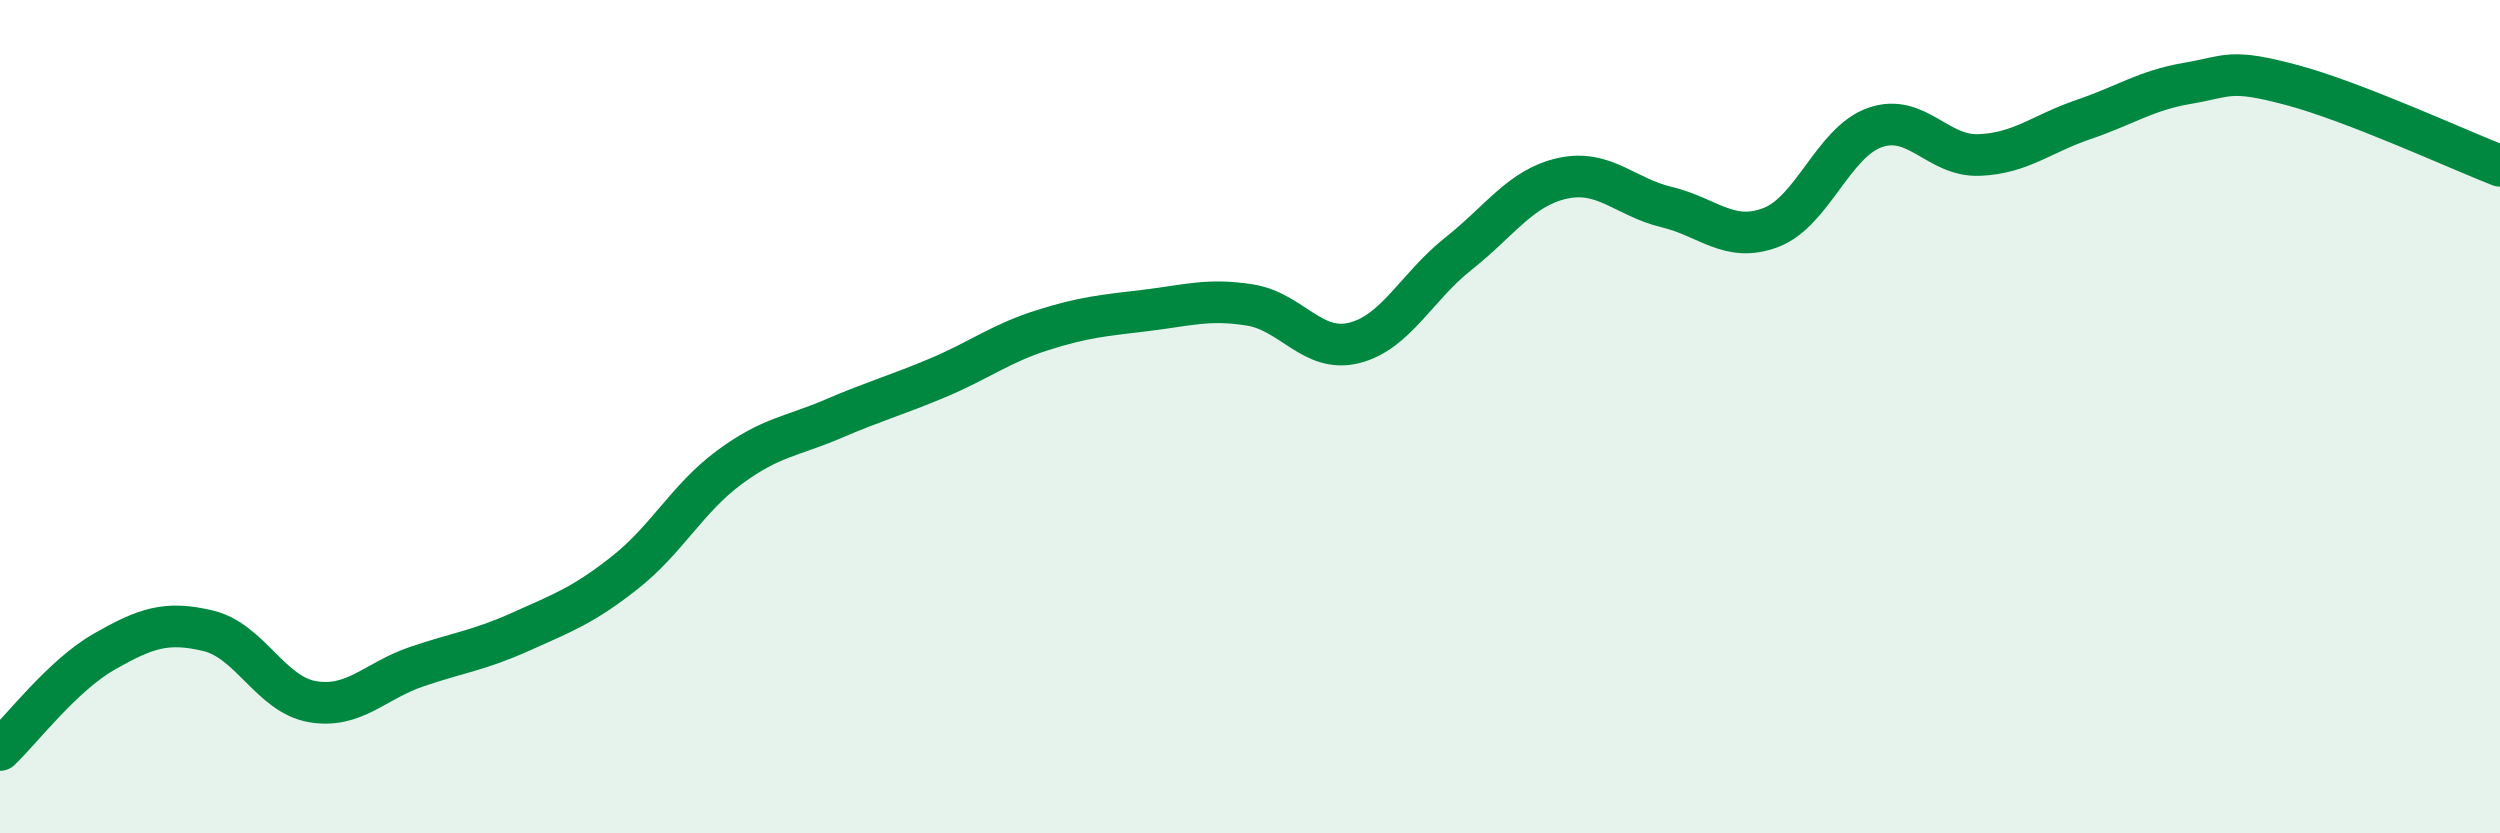 
    <svg width="60" height="20" viewBox="0 0 60 20" xmlns="http://www.w3.org/2000/svg">
      <path
        d="M 0,18 C 0.5,17.53 1.5,16.21 2.5,15.64 C 3.5,15.07 4,14.9 5,15.14 C 6,15.38 6.5,16.67 7.5,16.84 C 8.5,17.01 9,16.34 10,16 C 11,15.66 11.5,15.61 12.5,15.16 C 13.5,14.71 14,14.53 15,13.74 C 16,12.95 16.5,11.96 17.5,11.22 C 18.5,10.48 19,10.48 20,10.05 C 21,9.62 21.5,9.49 22.5,9.07 C 23.5,8.65 24,8.25 25,7.93 C 26,7.61 26.5,7.57 27.5,7.45 C 28.5,7.33 29,7.16 30,7.32 C 31,7.48 31.5,8.48 32.5,8.23 C 33.5,7.98 34,6.88 35,6.09 C 36,5.3 36.5,4.5 37.5,4.28 C 38.5,4.06 39,4.73 40,4.97 C 41,5.21 41.5,5.84 42.5,5.46 C 43.5,5.08 44,3.41 45,3.06 C 46,2.71 46.5,3.76 47.5,3.72 C 48.5,3.68 49,3.21 50,2.87 C 51,2.53 51.5,2.17 52.5,2 C 53.5,1.83 53.5,1.64 55,2.04 C 56.5,2.44 59,3.59 60,3.98L60 20L0 20Z"
        fill="#008740"
        opacity="0.1"
        stroke-linecap="round"
        stroke-linejoin="round"
      />
      <path
        d="M 0,18 C 0.5,17.53 1.5,16.21 2.5,15.64 C 3.5,15.07 4,14.9 5,15.14 C 6,15.38 6.5,16.67 7.5,16.84 C 8.5,17.01 9,16.34 10,16 C 11,15.66 11.5,15.61 12.5,15.16 C 13.5,14.71 14,14.53 15,13.74 C 16,12.95 16.5,11.96 17.5,11.22 C 18.5,10.48 19,10.48 20,10.05 C 21,9.62 21.5,9.49 22.5,9.07 C 23.5,8.65 24,8.25 25,7.93 C 26,7.61 26.5,7.57 27.5,7.45 C 28.5,7.33 29,7.16 30,7.32 C 31,7.48 31.5,8.48 32.5,8.23 C 33.5,7.98 34,6.88 35,6.09 C 36,5.3 36.5,4.5 37.5,4.28 C 38.5,4.06 39,4.73 40,4.97 C 41,5.21 41.5,5.84 42.5,5.46 C 43.5,5.08 44,3.41 45,3.06 C 46,2.71 46.5,3.76 47.5,3.72 C 48.5,3.68 49,3.21 50,2.87 C 51,2.53 51.5,2.17 52.5,2 C 53.5,1.83 53.5,1.64 55,2.04 C 56.5,2.44 59,3.59 60,3.98"
        stroke="#008740"
        stroke-width="1"
        fill="none"
        stroke-linecap="round"
        stroke-linejoin="round"
      />
    </svg>
  